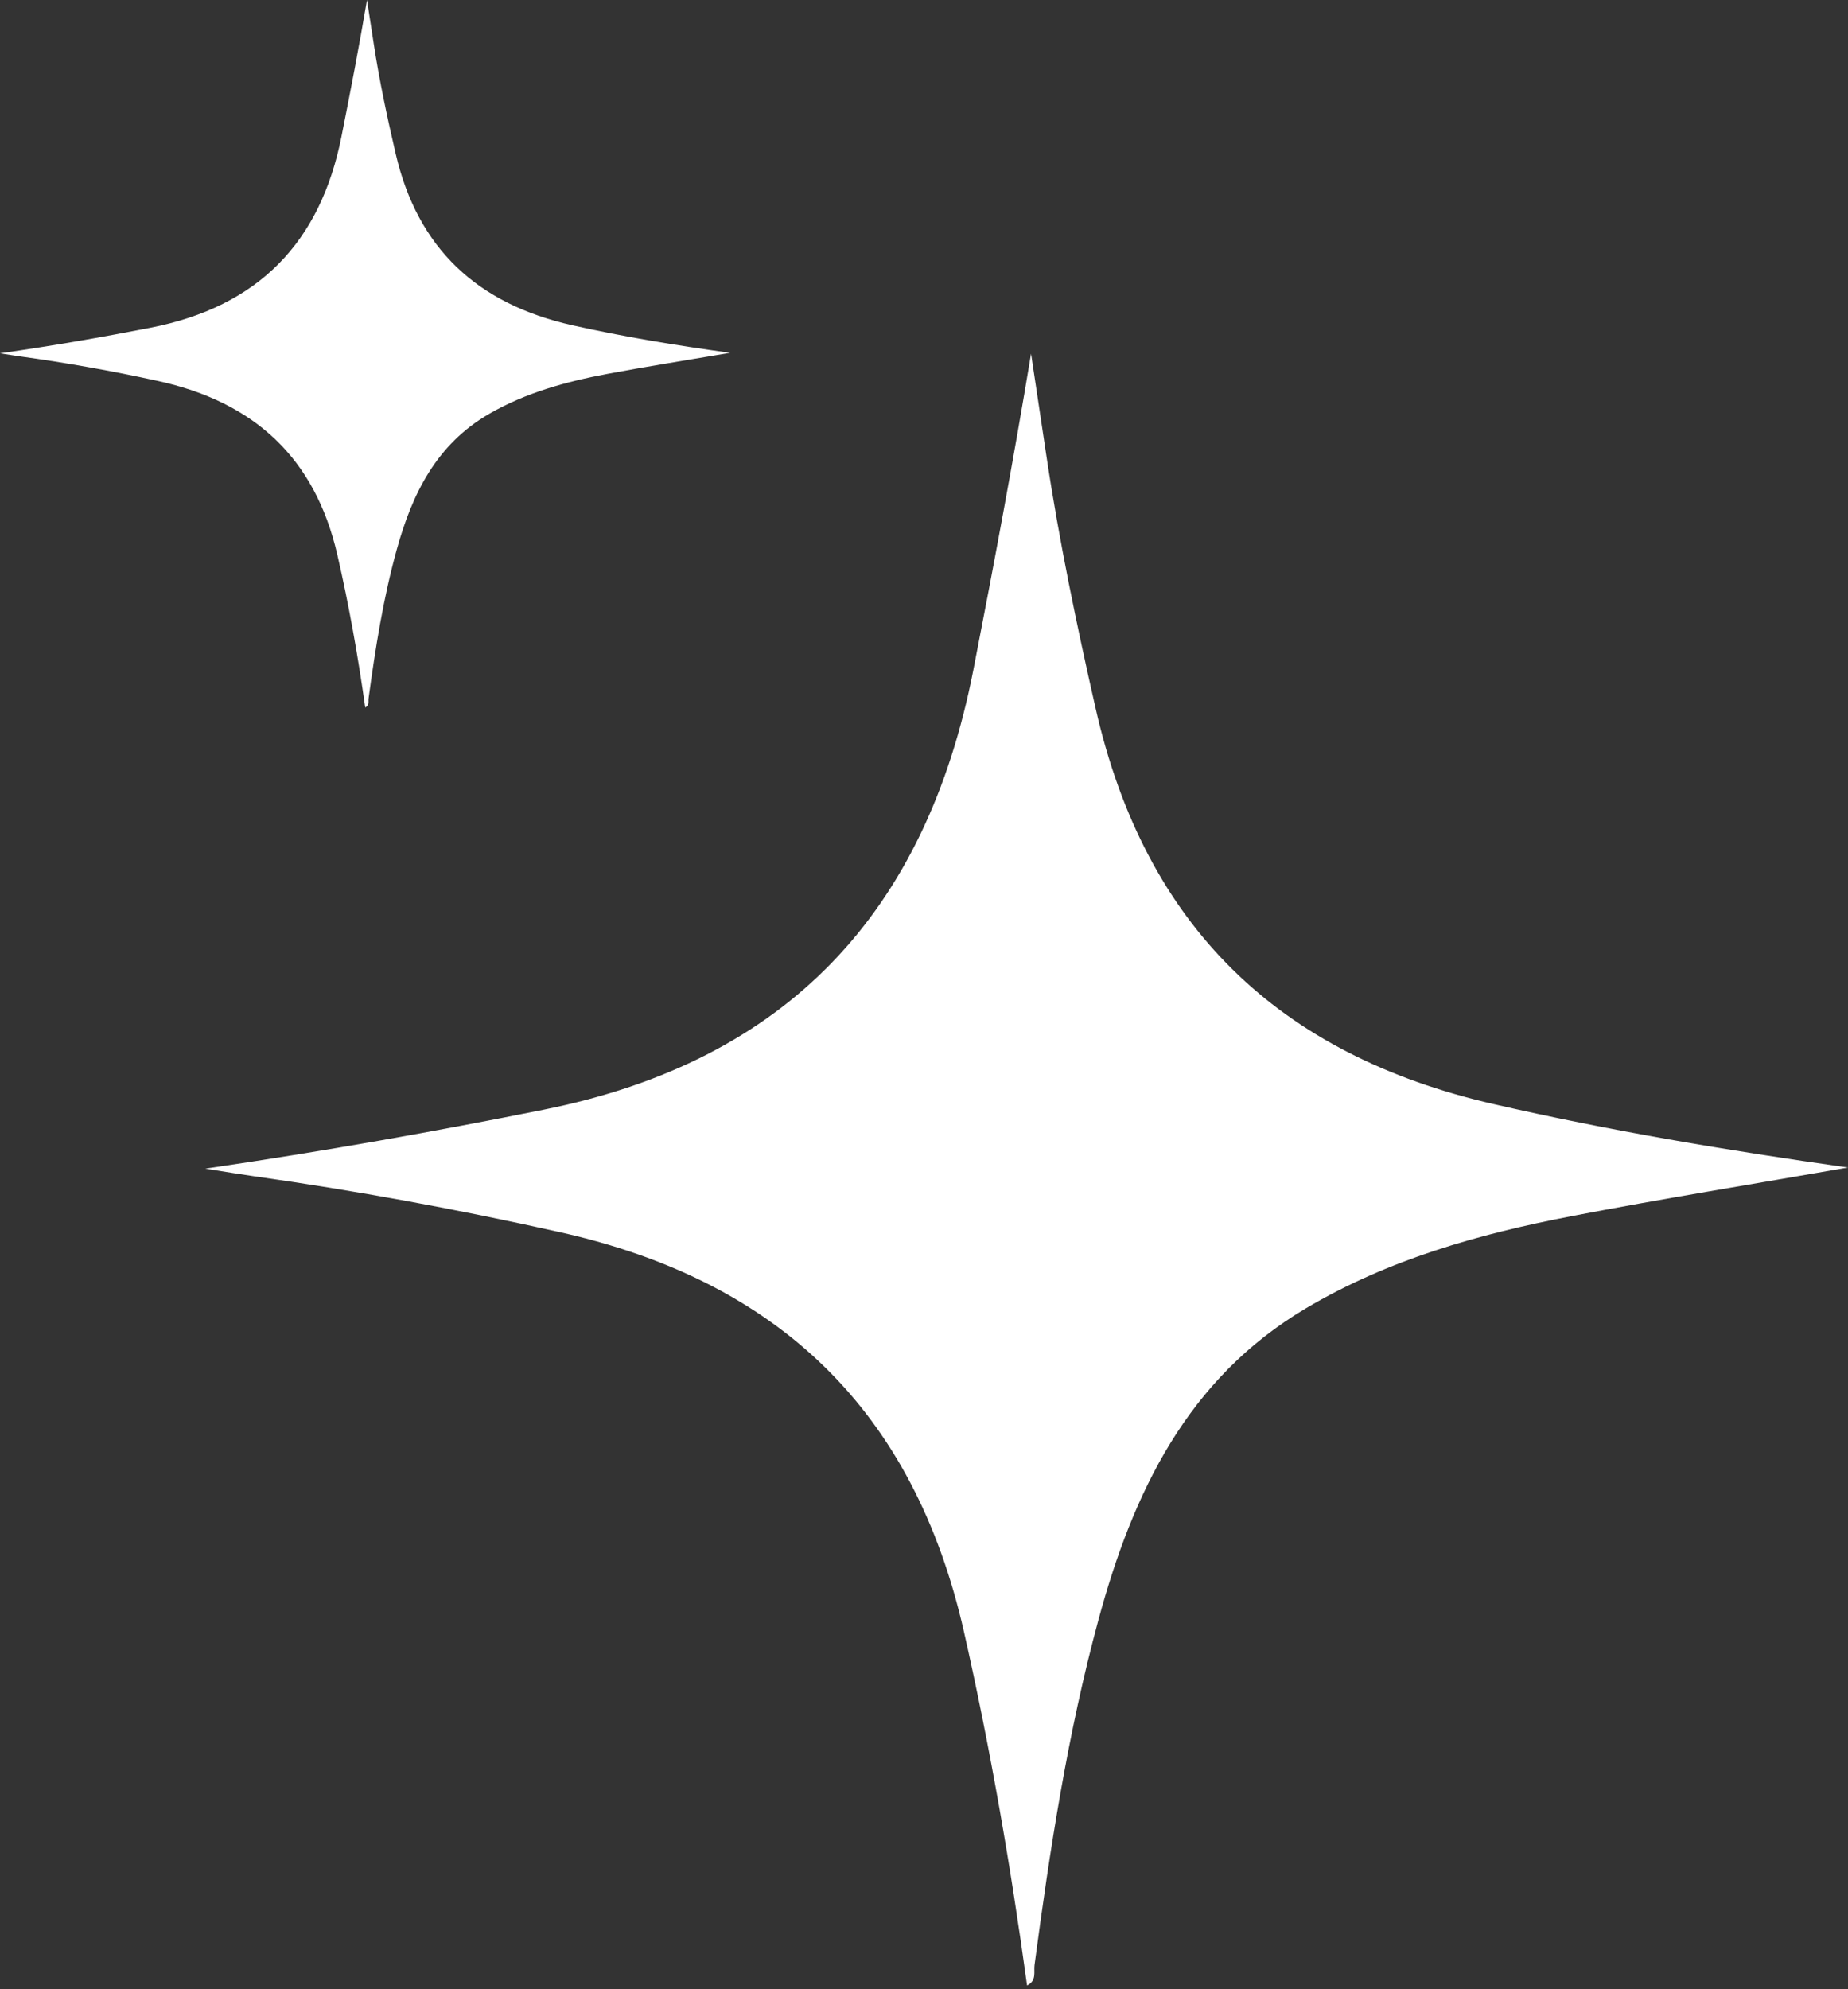 <svg width="92" height="99" viewBox="0 0 92 99" fill="none" xmlns="http://www.w3.org/2000/svg">
<rect x="0" y="0" width="92" height="99" fill="#333333" stroke="none"/>
<path d="M51.131 98.816C50.319 92.894 49.31 87.043 47.994 81.231C45.501 70.222 38.765 63.758 27.88 61.326C22.801 60.191 17.697 59.252 12.549 58.527C11.959 58.444 11.371 58.343 10.222 58.163C16.24 57.282 21.656 56.312 27.06 55.23C39.214 52.795 46.102 45.388 48.458 33.339C49.476 28.128 50.45 22.917 51.33 17.605C51.584 19.3 51.84 20.994 52.094 22.689C52.727 26.919 53.599 31.096 54.547 35.269C57.005 46.092 63.649 52.496 74.365 54.952C80.117 56.27 85.919 57.248 92 58.107C87.243 58.938 82.726 59.664 78.235 60.528C73.62 61.415 69.113 62.687 65.021 65.11C59.1 68.616 56.395 74.304 54.681 80.631C53.154 86.266 52.27 92.024 51.502 97.802C51.457 98.143 51.622 98.576 51.131 98.816Z" fill="white"/>
<path d="M18.182 35.21C17.821 32.642 17.372 30.106 16.788 27.586C15.68 22.813 12.686 20.01 7.848 18.956C5.591 18.463 3.322 18.057 1.034 17.742C0.772 17.706 0.511 17.663 0 17.584C2.675 17.203 5.082 16.782 7.483 16.313C12.885 15.257 15.947 12.046 16.994 6.821C17.446 4.562 17.879 2.303 18.27 0C18.383 0.735 18.497 1.469 18.61 2.204C18.891 4.038 19.279 5.849 19.7 7.658C20.792 12.351 23.745 15.127 28.508 16.192C31.064 16.764 33.643 17.188 36.346 17.56C34.232 17.92 32.224 18.235 30.228 18.61C28.177 18.994 26.174 19.546 24.355 20.596C21.724 22.116 20.521 24.583 19.759 27.326C19.081 29.769 18.688 32.265 18.347 34.77C18.327 34.918 18.4 35.106 18.182 35.21Z" fill="white"/>
</svg>
